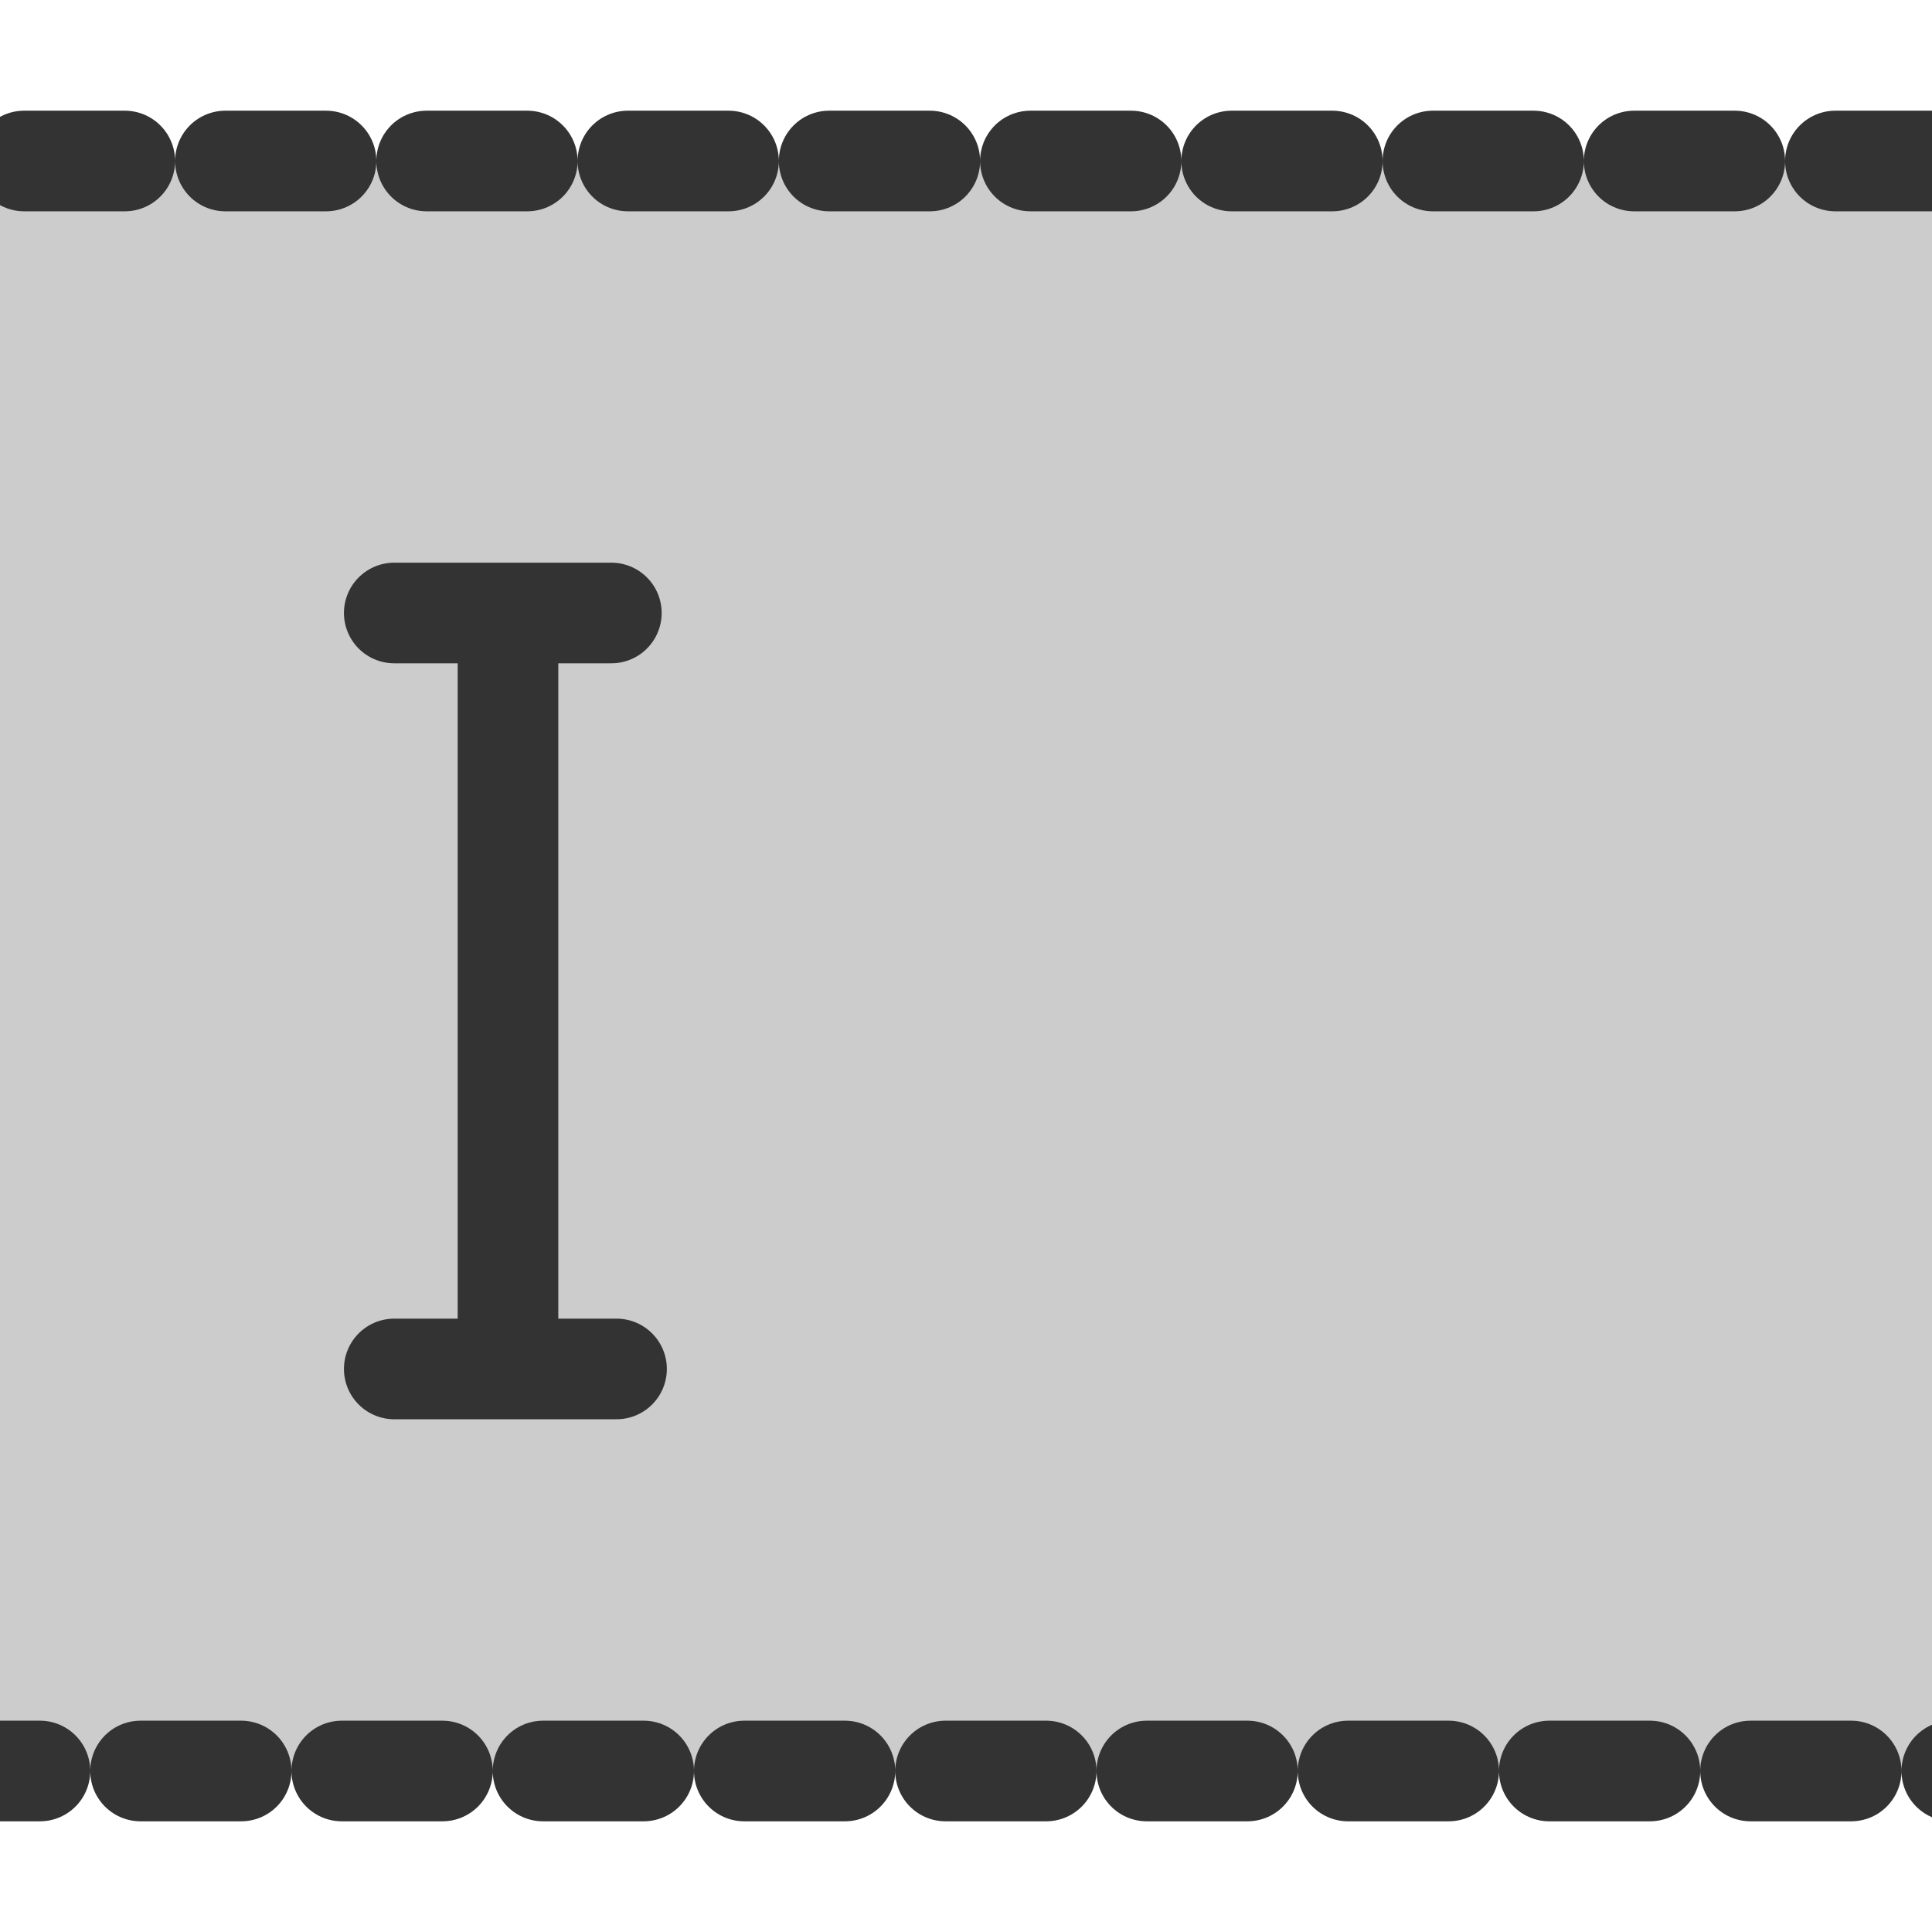 <?xml version="1.0" encoding="UTF-8" standalone="no" ?>
<!-- Created with Inkscape (http://www.inkscape.org/) -->
<svg xmlns:inkscape="http://www.inkscape.org/namespaces/inkscape" xmlns:rdf="http://www.w3.org/1999/02/22-rdf-syntax-ns#" xmlns="http://www.w3.org/2000/svg" xmlns:sodipodi="http://sodipodi.sourceforge.net/DTD/sodipodi-0.dtd" xmlns:cc="http://web.resource.org/cc/" xmlns:xlink="http://www.w3.org/1999/xlink" xmlns:dc="http://purl.org/dc/elements/1.1/" xmlns:svg="http://www.w3.org/2000/svg" xmlns:ns1="http://sozi.baierouge.fr" id="svg1" sodipodi:docname="cell_edit.svg" viewBox="0 0 60 60" sodipodi:version="0.32" version="1.0" y="0" x="0" inkscape:version="0.38.1" sodipodi:docbase="/home/danny/flat/scalable/actions">
  <sodipodi:namedview id="base" bordercolor="#666666" inkscape:pageshadow="2" inkscape:window-width="1016" pagecolor="#ffffff" snaptoguides="true" inkscape:zoom="4.9119412" inkscape:window-x="0" borderopacity="1.0" inkscape:cx="36.877070" inkscape:cy="15.382721" inkscape:window-y="0" inkscape:window-height="685" inkscape:pageopacity="0.0" showguides="true" />
  <rect id="rect830" style="stroke-linejoin:round;fill-rule:evenodd;stroke:#333333;stroke-linecap:round;stroke-dasharray:3.125,3.125;stroke-width:3.125;fill:#cccccc" rx="2"  height="50" width="100" sodipodi:stroke-cmyk="(0.0000000 0.0000000 0.0000000 0.80000001)" y="5" x="-20" />
  <path id="path862" sodipodi:nodetypes="cccccc" style="stroke-linejoin:round;stroke:#333333;stroke-linecap:round;stroke-width:3.125;fill:none" d="m12.244 19.037h6.742m-3.21 0v22.859m-3.532 0.618h6.903" sodipodi:stroke-cmyk="(0.0000000 0.0000000 0.0000000 0.80000001)" />
</svg>